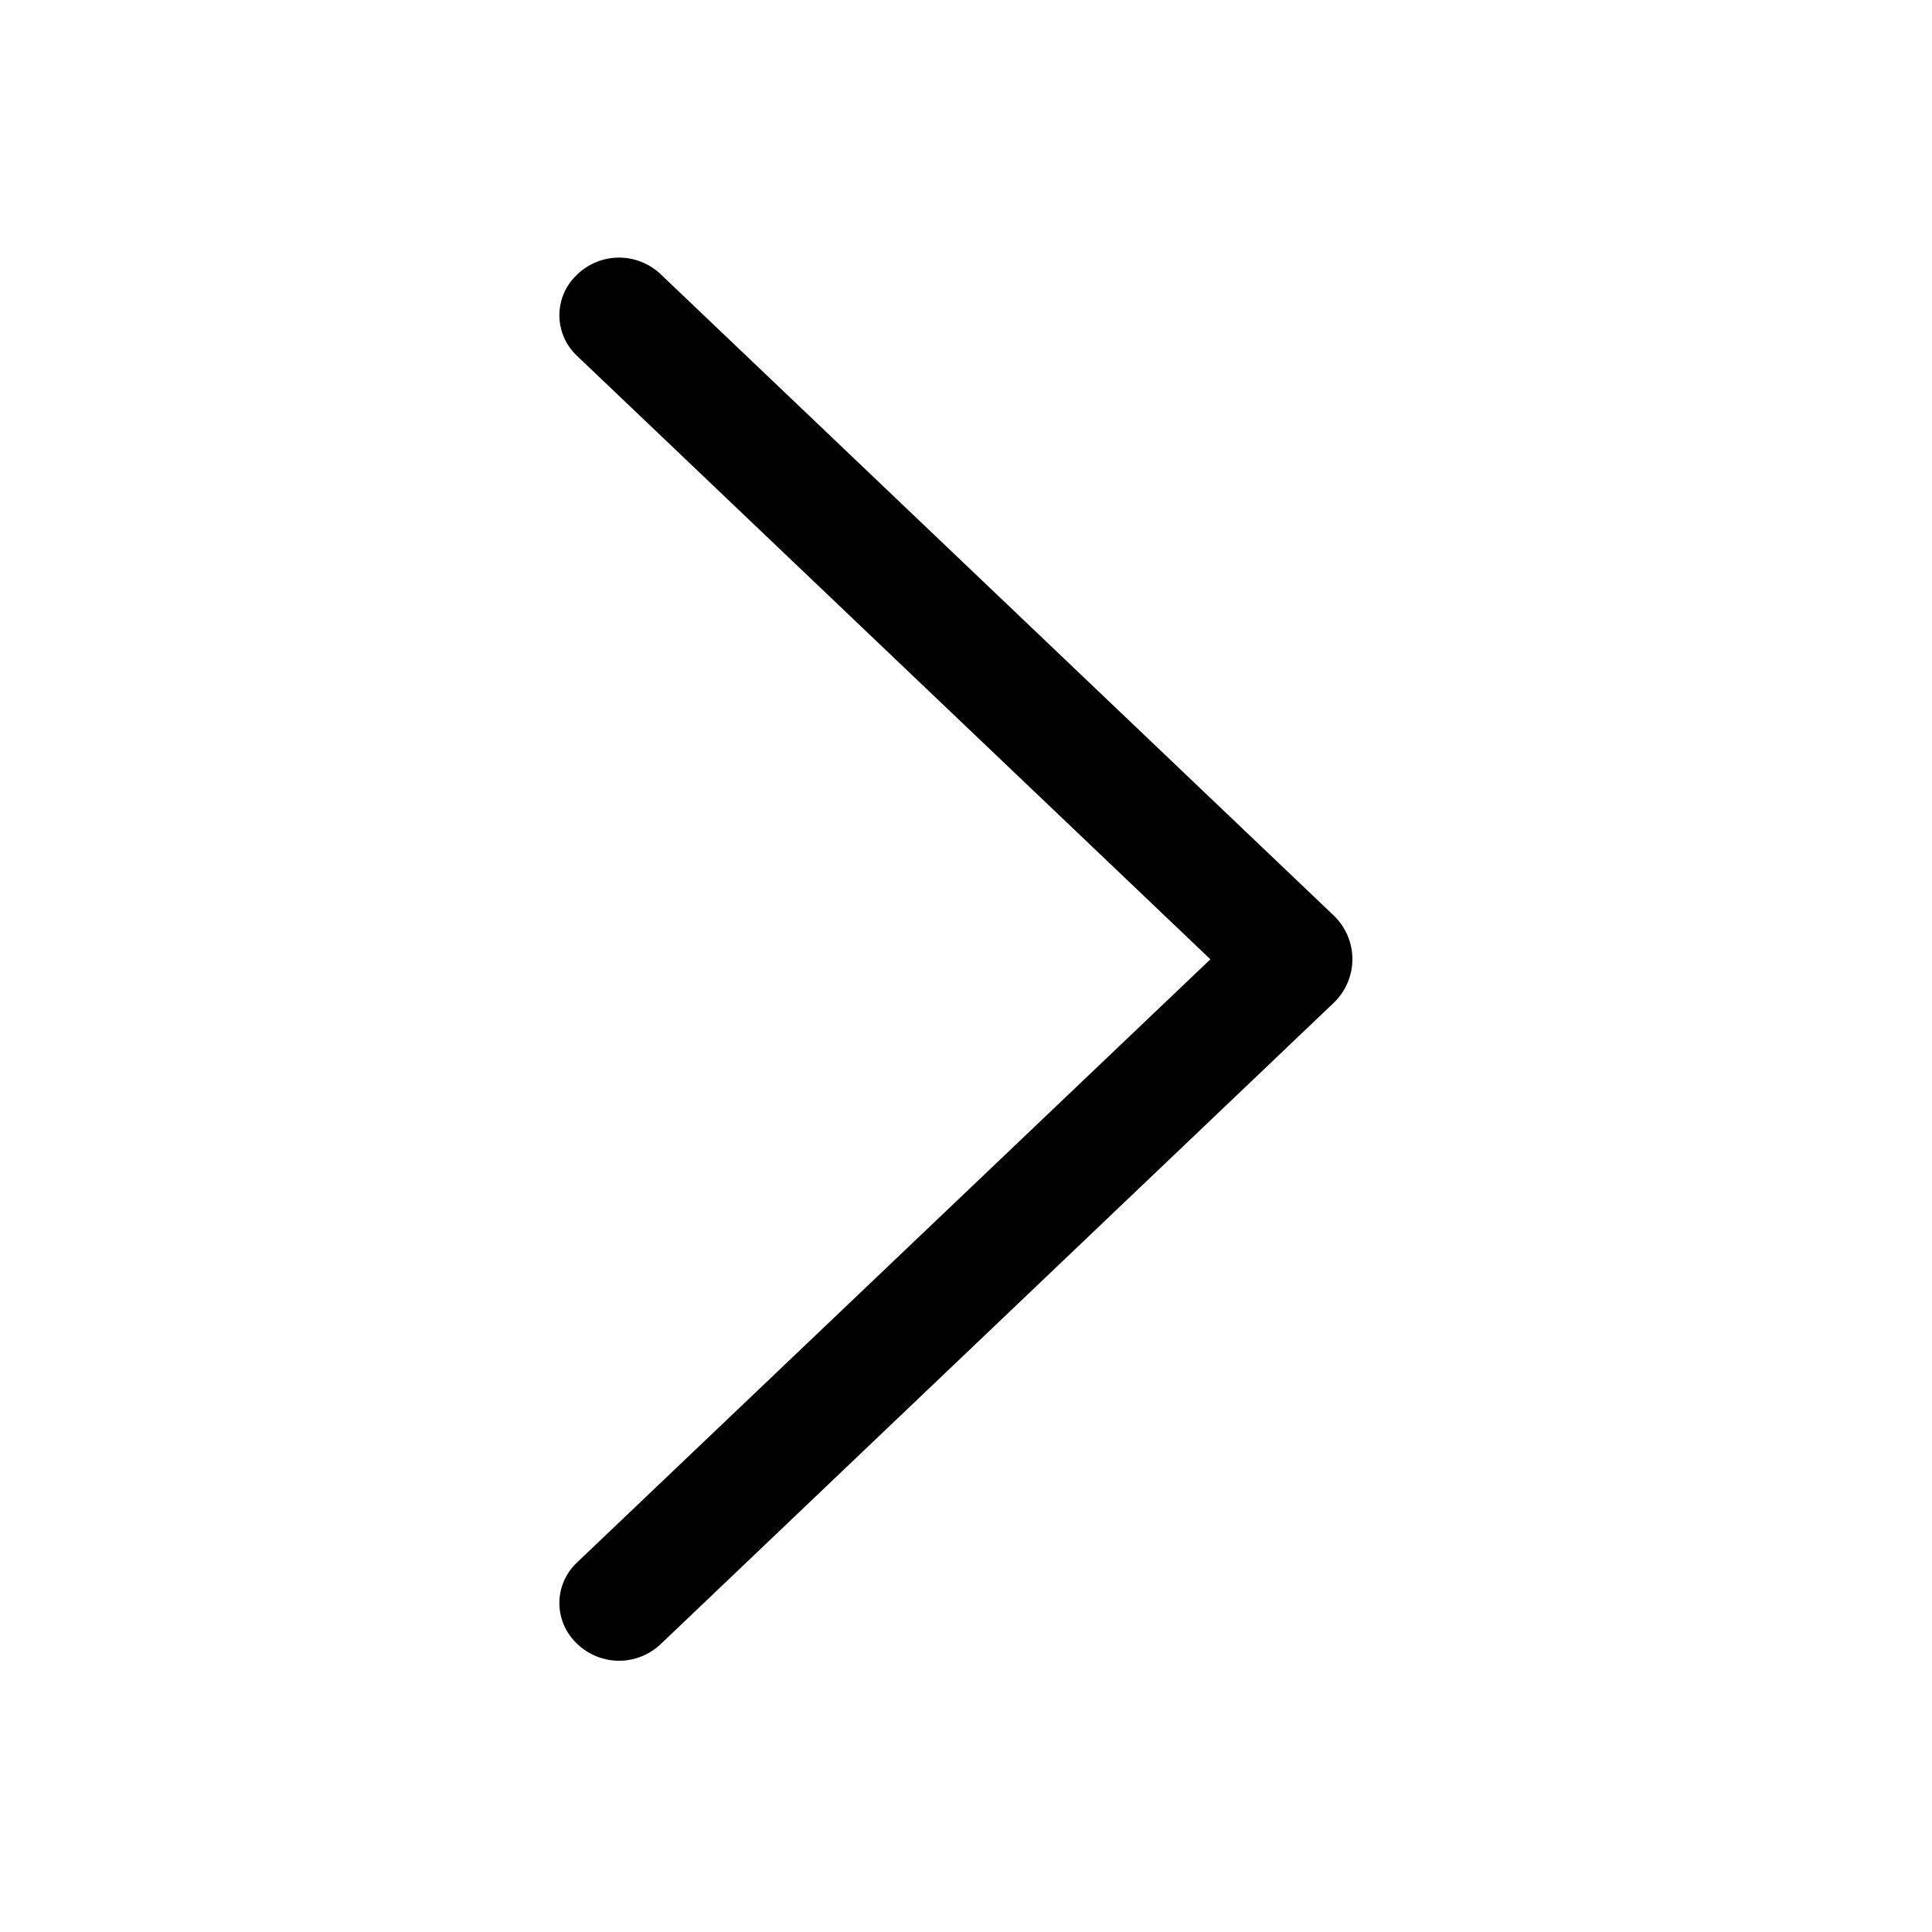 <?xml version="1.0" encoding="UTF-8"?> <svg xmlns="http://www.w3.org/2000/svg" width="30" height="30" viewBox="0 0 30 30" fill="none"> <path d="M20.709 14.215L10.26 4.259C10.085 4.093 9.854 4 9.613 4C9.372 4 9.14 4.093 8.966 4.259L8.955 4.27C8.87 4.351 8.802 4.448 8.756 4.555C8.71 4.663 8.686 4.779 8.686 4.895C8.686 5.012 8.71 5.128 8.756 5.236C8.802 5.343 8.87 5.44 8.955 5.521L18.795 14.896L8.955 24.267C8.87 24.348 8.802 24.445 8.756 24.552C8.71 24.66 8.686 24.775 8.686 24.892C8.686 25.009 8.71 25.125 8.756 25.233C8.802 25.34 8.87 25.437 8.955 25.518L8.966 25.529C9.14 25.695 9.372 25.788 9.613 25.788C9.854 25.788 10.085 25.695 10.26 25.529L20.709 15.573C20.801 15.485 20.874 15.38 20.924 15.263C20.974 15.146 21 15.021 21 14.894C21 14.767 20.974 14.641 20.924 14.525C20.874 14.408 20.801 14.303 20.709 14.215Z" fill="black"></path> </svg> 